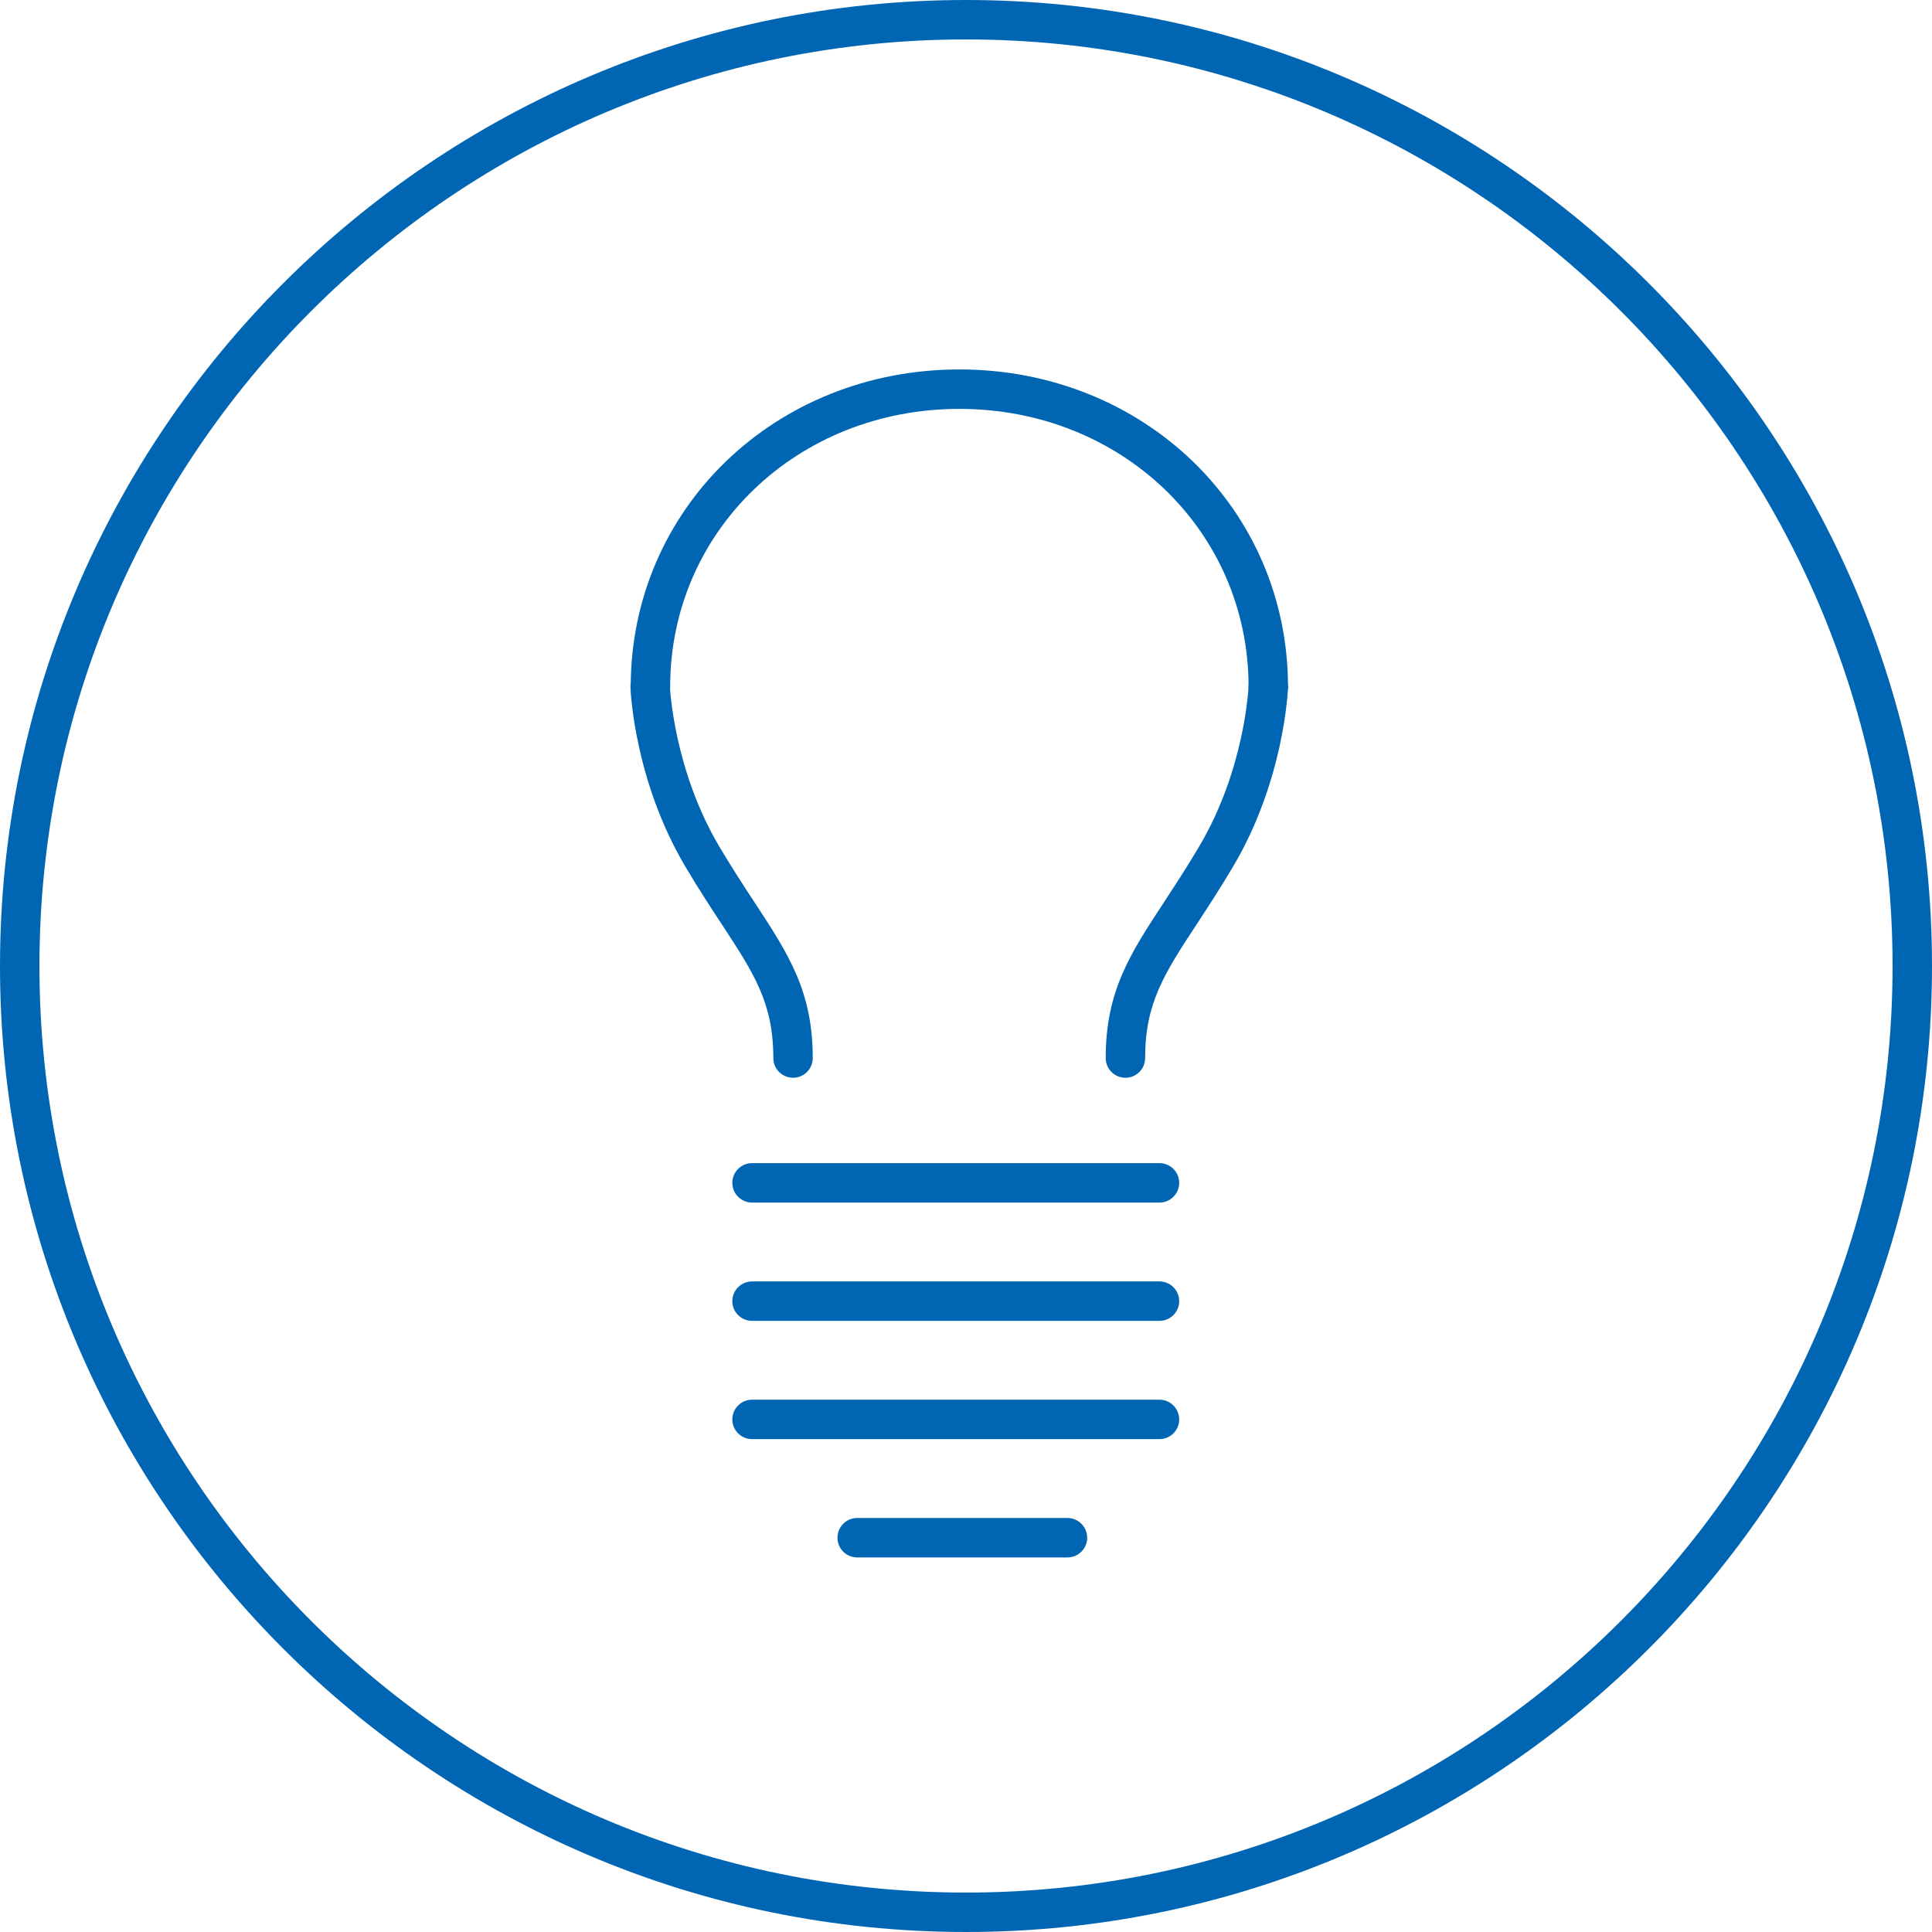 <?xml version="1.0" standalone="no"?>
<!-- Generator: Adobe Fireworks 10, Export SVG Extension by Aaron Beall (http://fireworks.abeall.com) . Version: 0.6.1  -->
<!DOCTYPE svg PUBLIC "-//W3C//DTD SVG 1.1//EN" "http://www.w3.org/Graphics/SVG/1.1/DTD/svg11.dtd">
<svg id="Untitled-pagina%201" viewBox="0 0 80 80" style="background-color:#ffffff00" version="1.1"
	xmlns="http://www.w3.org/2000/svg" xmlns:xlink="http://www.w3.org/1999/xlink" xml:space="preserve"
	x="0px" y="0px" width="80px" height="80px"
>
	<g>
		<g>
			<path d="M 40 80 C 17.944 80 0 62.056 0 40 C 0 17.944 17.944 0 40 0 C 62.056 0 80 17.944 80 40 C 80 62.056 62.056 80 40 80 ZM 40 1.633 C 18.844 1.633 1.633 18.844 1.633 40 C 1.633 61.156 18.844 78.367 40 78.367 C 61.156 78.367 78.367 61.156 78.367 40 C 78.367 18.844 61.156 1.633 40 1.633 Z" fill="#0066b3"/>
		</g>
		<g>
			<g>
				<path d="M 52.517 29.256 C 52.066 29.256 51.701 28.892 51.701 28.44 C 51.701 21.987 46.441 16.931 39.726 16.931 C 33.01 16.931 27.75 21.987 27.75 28.44 C 27.75 28.892 27.384 29.256 26.933 29.256 C 26.482 29.256 26.117 28.892 26.117 28.44 C 26.117 21.07 32.095 15.298 39.726 15.298 C 47.356 15.298 53.333 21.07 53.333 28.44 C 53.333 28.892 52.968 29.256 52.517 29.256 Z" fill="#0066b3"/>
			</g>
			<g>
				<path d="M 46.601 44.628 C 46.15 44.628 45.785 44.263 45.785 43.811 C 45.785 41.042 46.792 39.503 48.188 37.375 C 48.626 36.706 49.123 35.948 49.65 35.06 C 51.555 31.848 51.7 28.445 51.701 28.412 C 51.718 27.96 52.102 27.613 52.547 27.625 C 52.997 27.642 53.349 28.02 53.333 28.471 C 53.327 28.626 53.169 32.327 51.054 35.893 C 50.508 36.812 50.001 37.587 49.553 38.27 C 48.221 40.302 47.417 41.527 47.417 43.811 C 47.417 44.263 47.052 44.628 46.601 44.628 Z" fill="#0066b3"/>
			</g>
			<g>
				<path d="M 32.838 44.628 C 32.387 44.628 32.022 44.263 32.022 43.811 C 32.022 41.529 31.218 40.302 29.886 38.271 C 29.438 37.589 28.93 36.814 28.384 35.893 C 26.269 32.327 26.112 28.626 26.106 28.471 C 26.09 28.02 26.442 27.642 26.892 27.625 C 27.337 27.612 27.721 27.96 27.738 28.412 C 27.741 28.478 27.902 31.88 29.788 35.06 C 30.315 35.948 30.812 36.707 31.252 37.376 C 32.647 39.504 33.654 41.042 33.654 43.811 C 33.654 44.263 33.289 44.628 32.838 44.628 Z" fill="#0066b3"/>
			</g>
			<g>
				<path d="M 48.011 49.796 L 31.141 49.796 C 30.69 49.796 30.324 49.431 30.324 48.979 C 30.324 48.529 30.69 48.163 31.141 48.163 L 48.011 48.163 C 48.462 48.163 48.828 48.529 48.828 48.979 C 48.828 49.431 48.462 49.796 48.011 49.796 Z" fill="#0066b3"/>
			</g>
			<g>
				<path d="M 48.011 54.694 L 31.141 54.694 C 30.69 54.694 30.324 54.328 30.324 53.878 C 30.324 53.427 30.69 53.061 31.141 53.061 L 48.011 53.061 C 48.462 53.061 48.828 53.427 48.828 53.878 C 48.828 54.328 48.462 54.694 48.011 54.694 Z" fill="#0066b3"/>
			</g>
			<g>
				<path d="M 48.011 59.591 L 31.141 59.591 C 30.69 59.591 30.324 59.227 30.324 58.776 C 30.324 58.325 30.69 57.958 31.141 57.958 L 48.011 57.958 C 48.462 57.958 48.828 58.325 48.828 58.776 C 48.828 59.227 48.462 59.591 48.011 59.591 Z" fill="#0066b3"/>
			</g>
			<g>
				<path d="M 44.202 64.49 L 35.494 64.49 C 35.043 64.49 34.678 64.124 34.678 63.675 C 34.678 63.223 35.043 62.857 35.494 62.857 L 44.202 62.857 C 44.653 62.857 45.018 63.223 45.018 63.675 C 45.018 64.124 44.653 64.49 44.202 64.49 Z" fill="#0066b3"/>
			</g>
		</g>
	</g>
</svg>